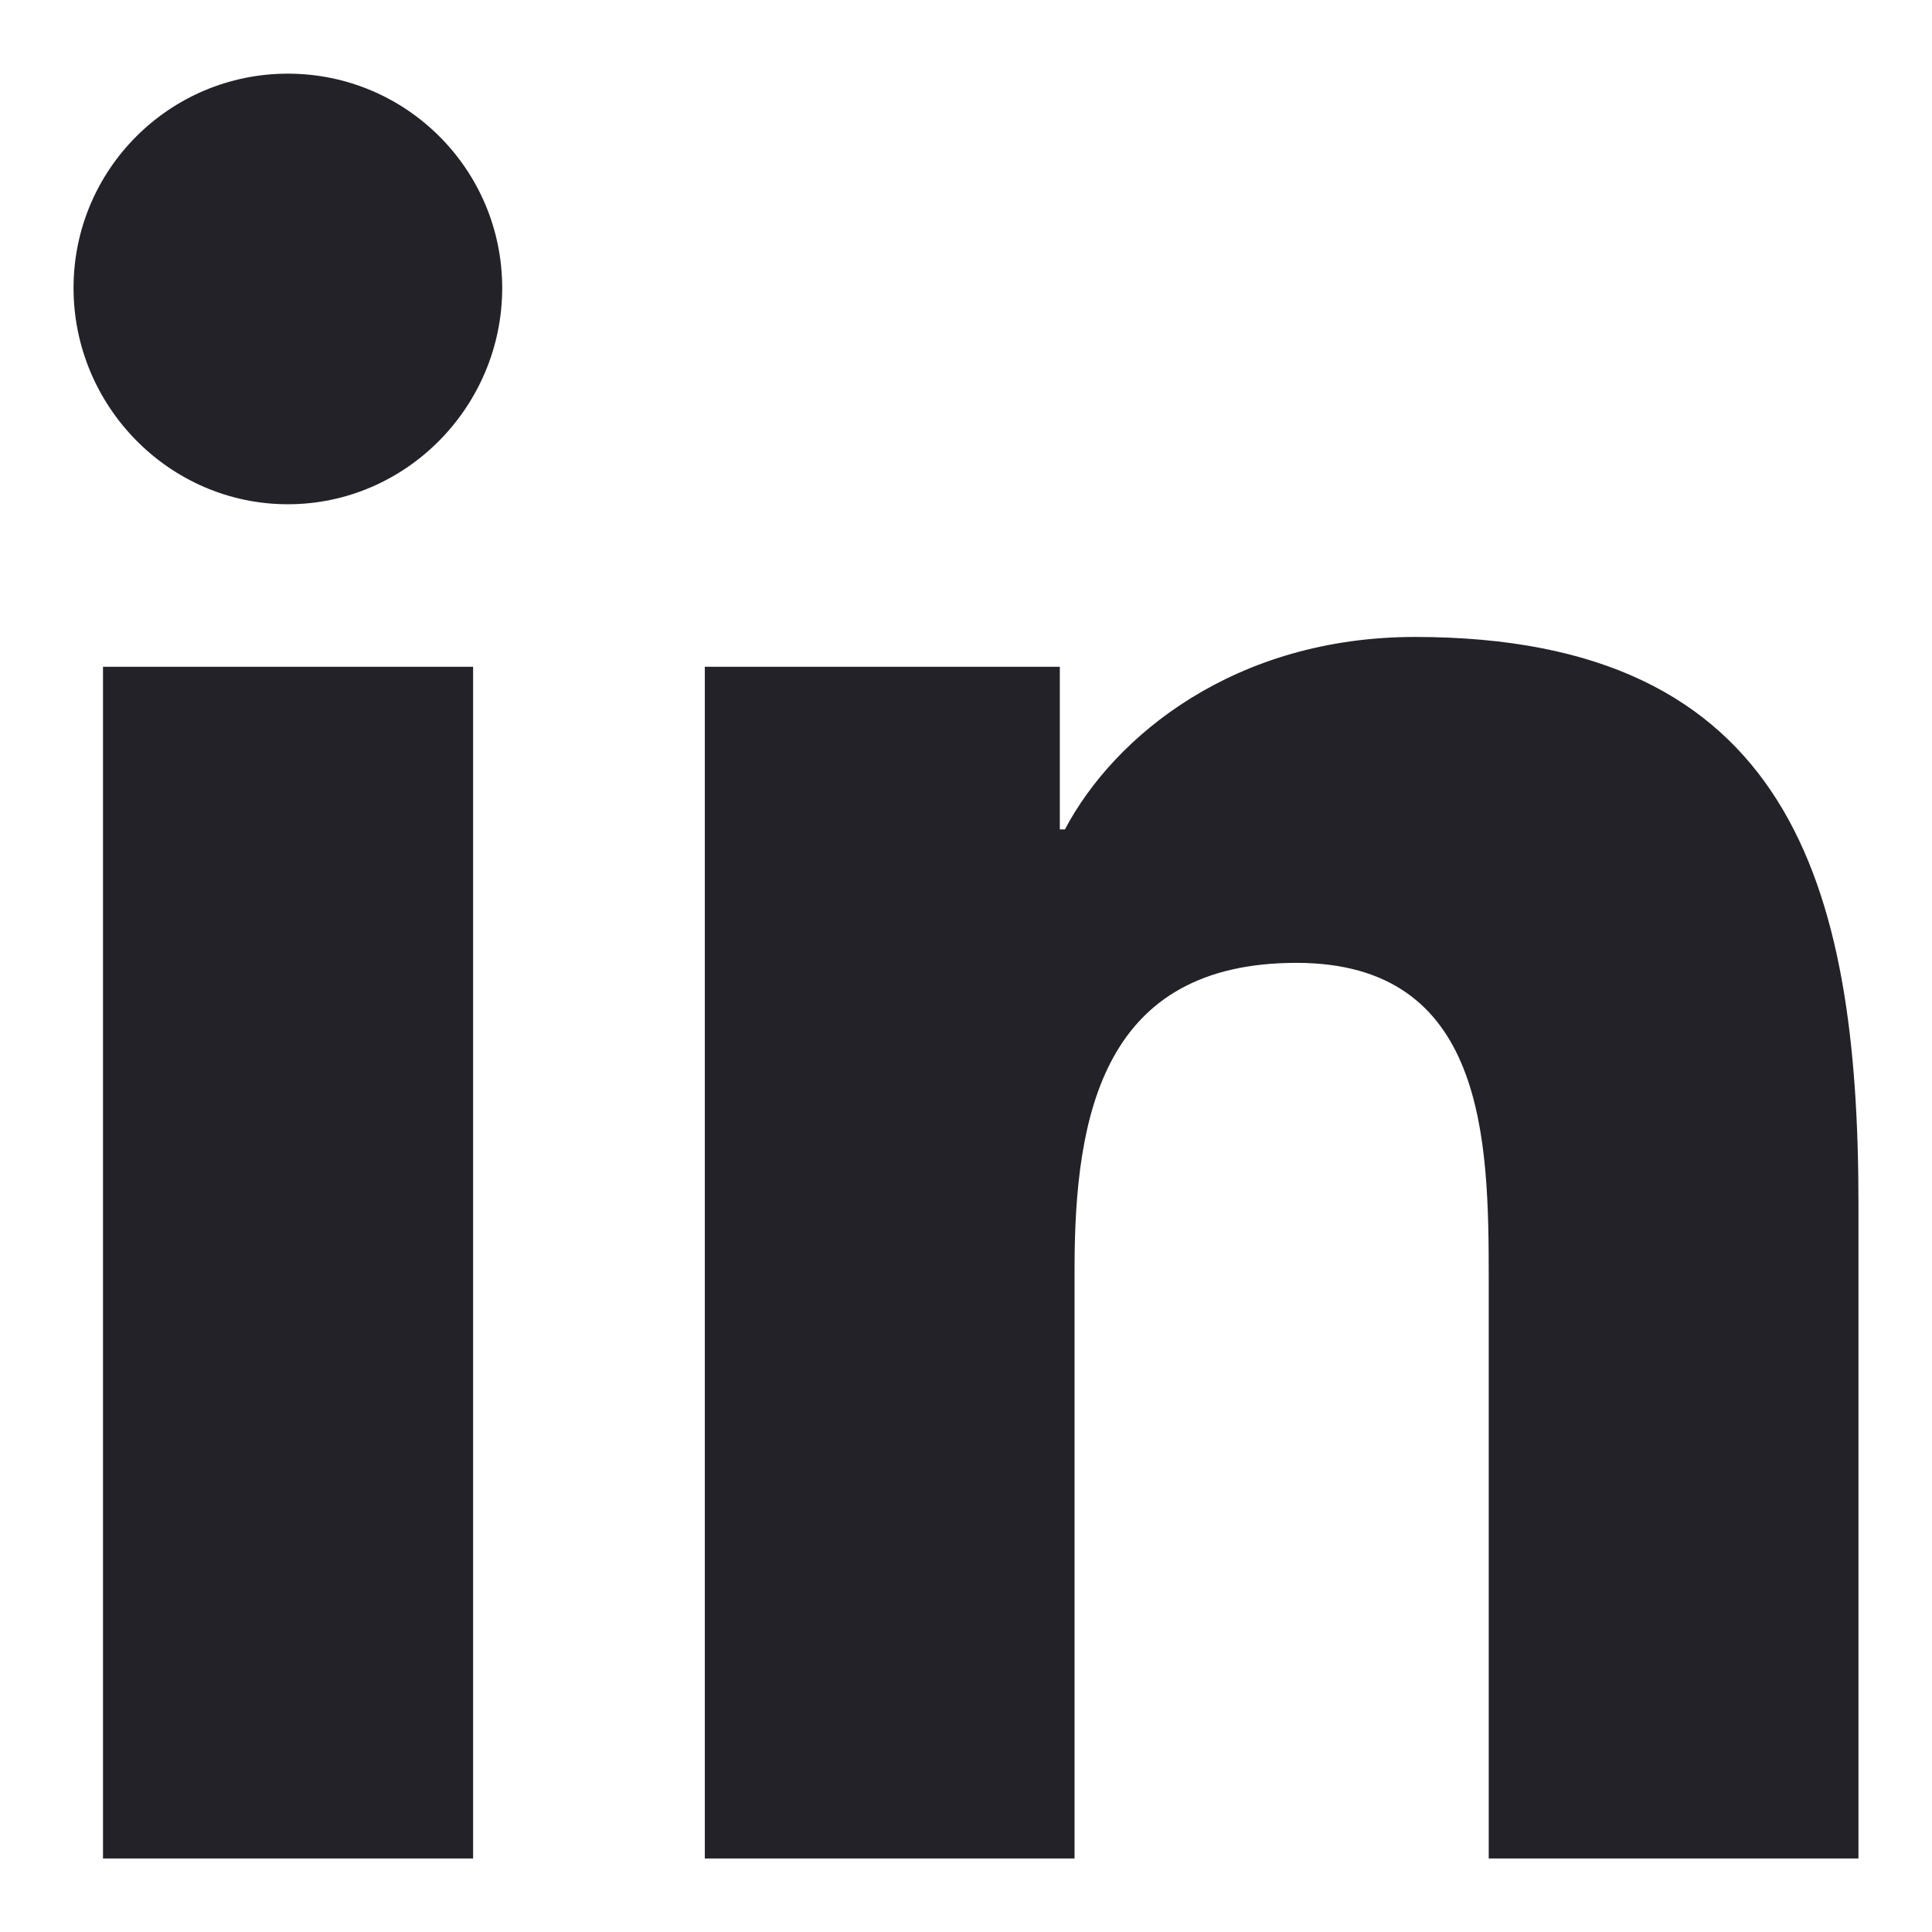 <svg width="16" height="16" viewBox="0 0 16 16" fill="none" xmlns="http://www.w3.org/2000/svg">
<path fill-rule="evenodd" clip-rule="evenodd" d="M3.918 5.522H0.853V15.391H3.918V5.522ZM11.719 5.275C10.228 5.275 9.229 6.093 8.819 6.869V6.869H8.777V5.522H5.837V15.391H8.899V10.505C8.899 9.218 9.143 7.974 10.736 7.974C12.306 7.974 12.329 9.442 12.329 10.587V15.391H15.391V9.97C15.391 7.317 14.82 5.275 11.719 5.275ZM2.384 0.61C1.404 0.61 0.609 1.404 0.609 2.385C0.609 3.365 1.404 4.176 2.384 4.176C3.364 4.176 4.159 3.365 4.159 2.385C4.159 1.404 3.364 0.61 2.384 0.61Z" fill="#232228"/>
</svg>
